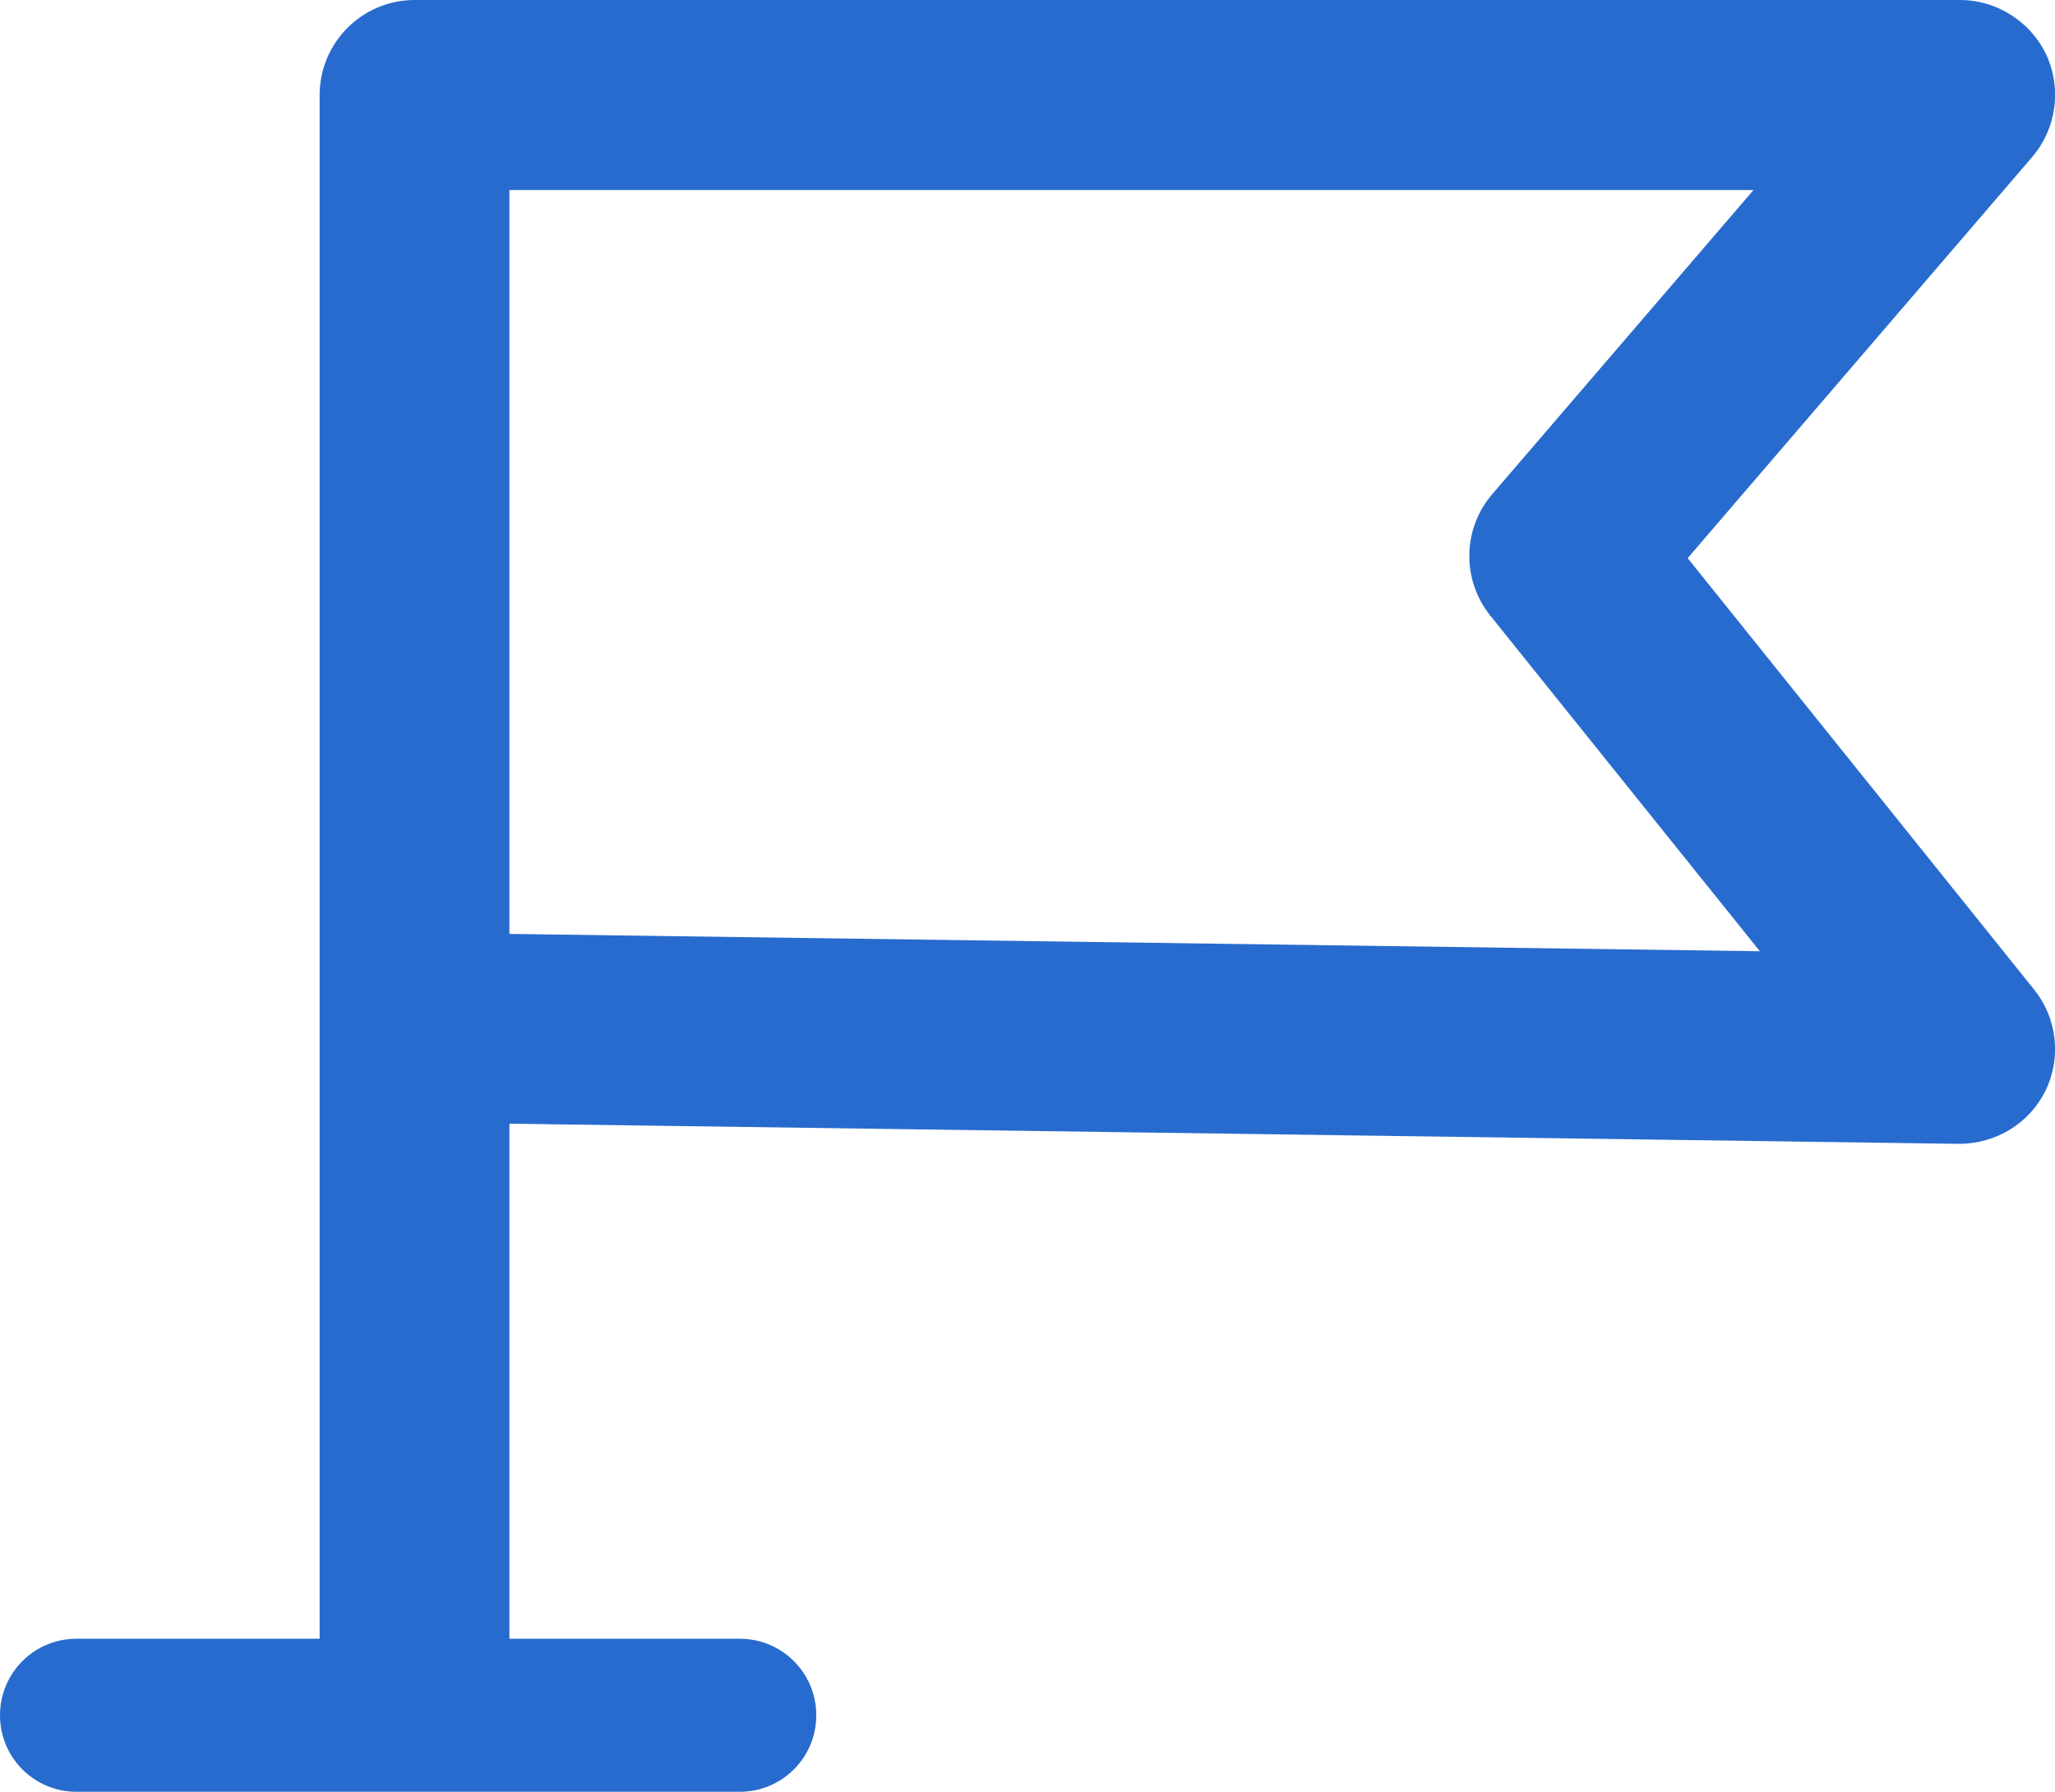 <?xml version="1.0" encoding="UTF-8"?>
<svg id="Capa_1" data-name="Capa 1" xmlns="http://www.w3.org/2000/svg" viewBox="0 0 80.56 70.24">
  <defs>
    <style>
      .cls-1 {
        fill: #286bce;
      }
    </style>
  </defs>
  <path class="cls-1" d="m66.16,21.88l13.51-15.73c.94-1.1,1.16-2.66.56-3.98-.61-1.31-1.94-2.17-3.39-2.17H16.25c-2.05,0-3.72,1.67-3.72,3.73v60.51H3c-1.66,0-3,1.34-3,3s1.34,3,3,3h26c1.66,0,3-1.34,3-3s-1.34-3-3-3h-9.03v-20.19l56.82.79c1.47,0,2.78-.82,3.4-2.09.63-1.29.45-2.85-.45-3.96l-13.58-16.91Zm-46.19,14.73V7.45h48.77l-10.24,11.92c-1.17,1.36-1.2,3.36-.08,4.76l10.57,13.16-49.02-.68Z"/>
</svg>